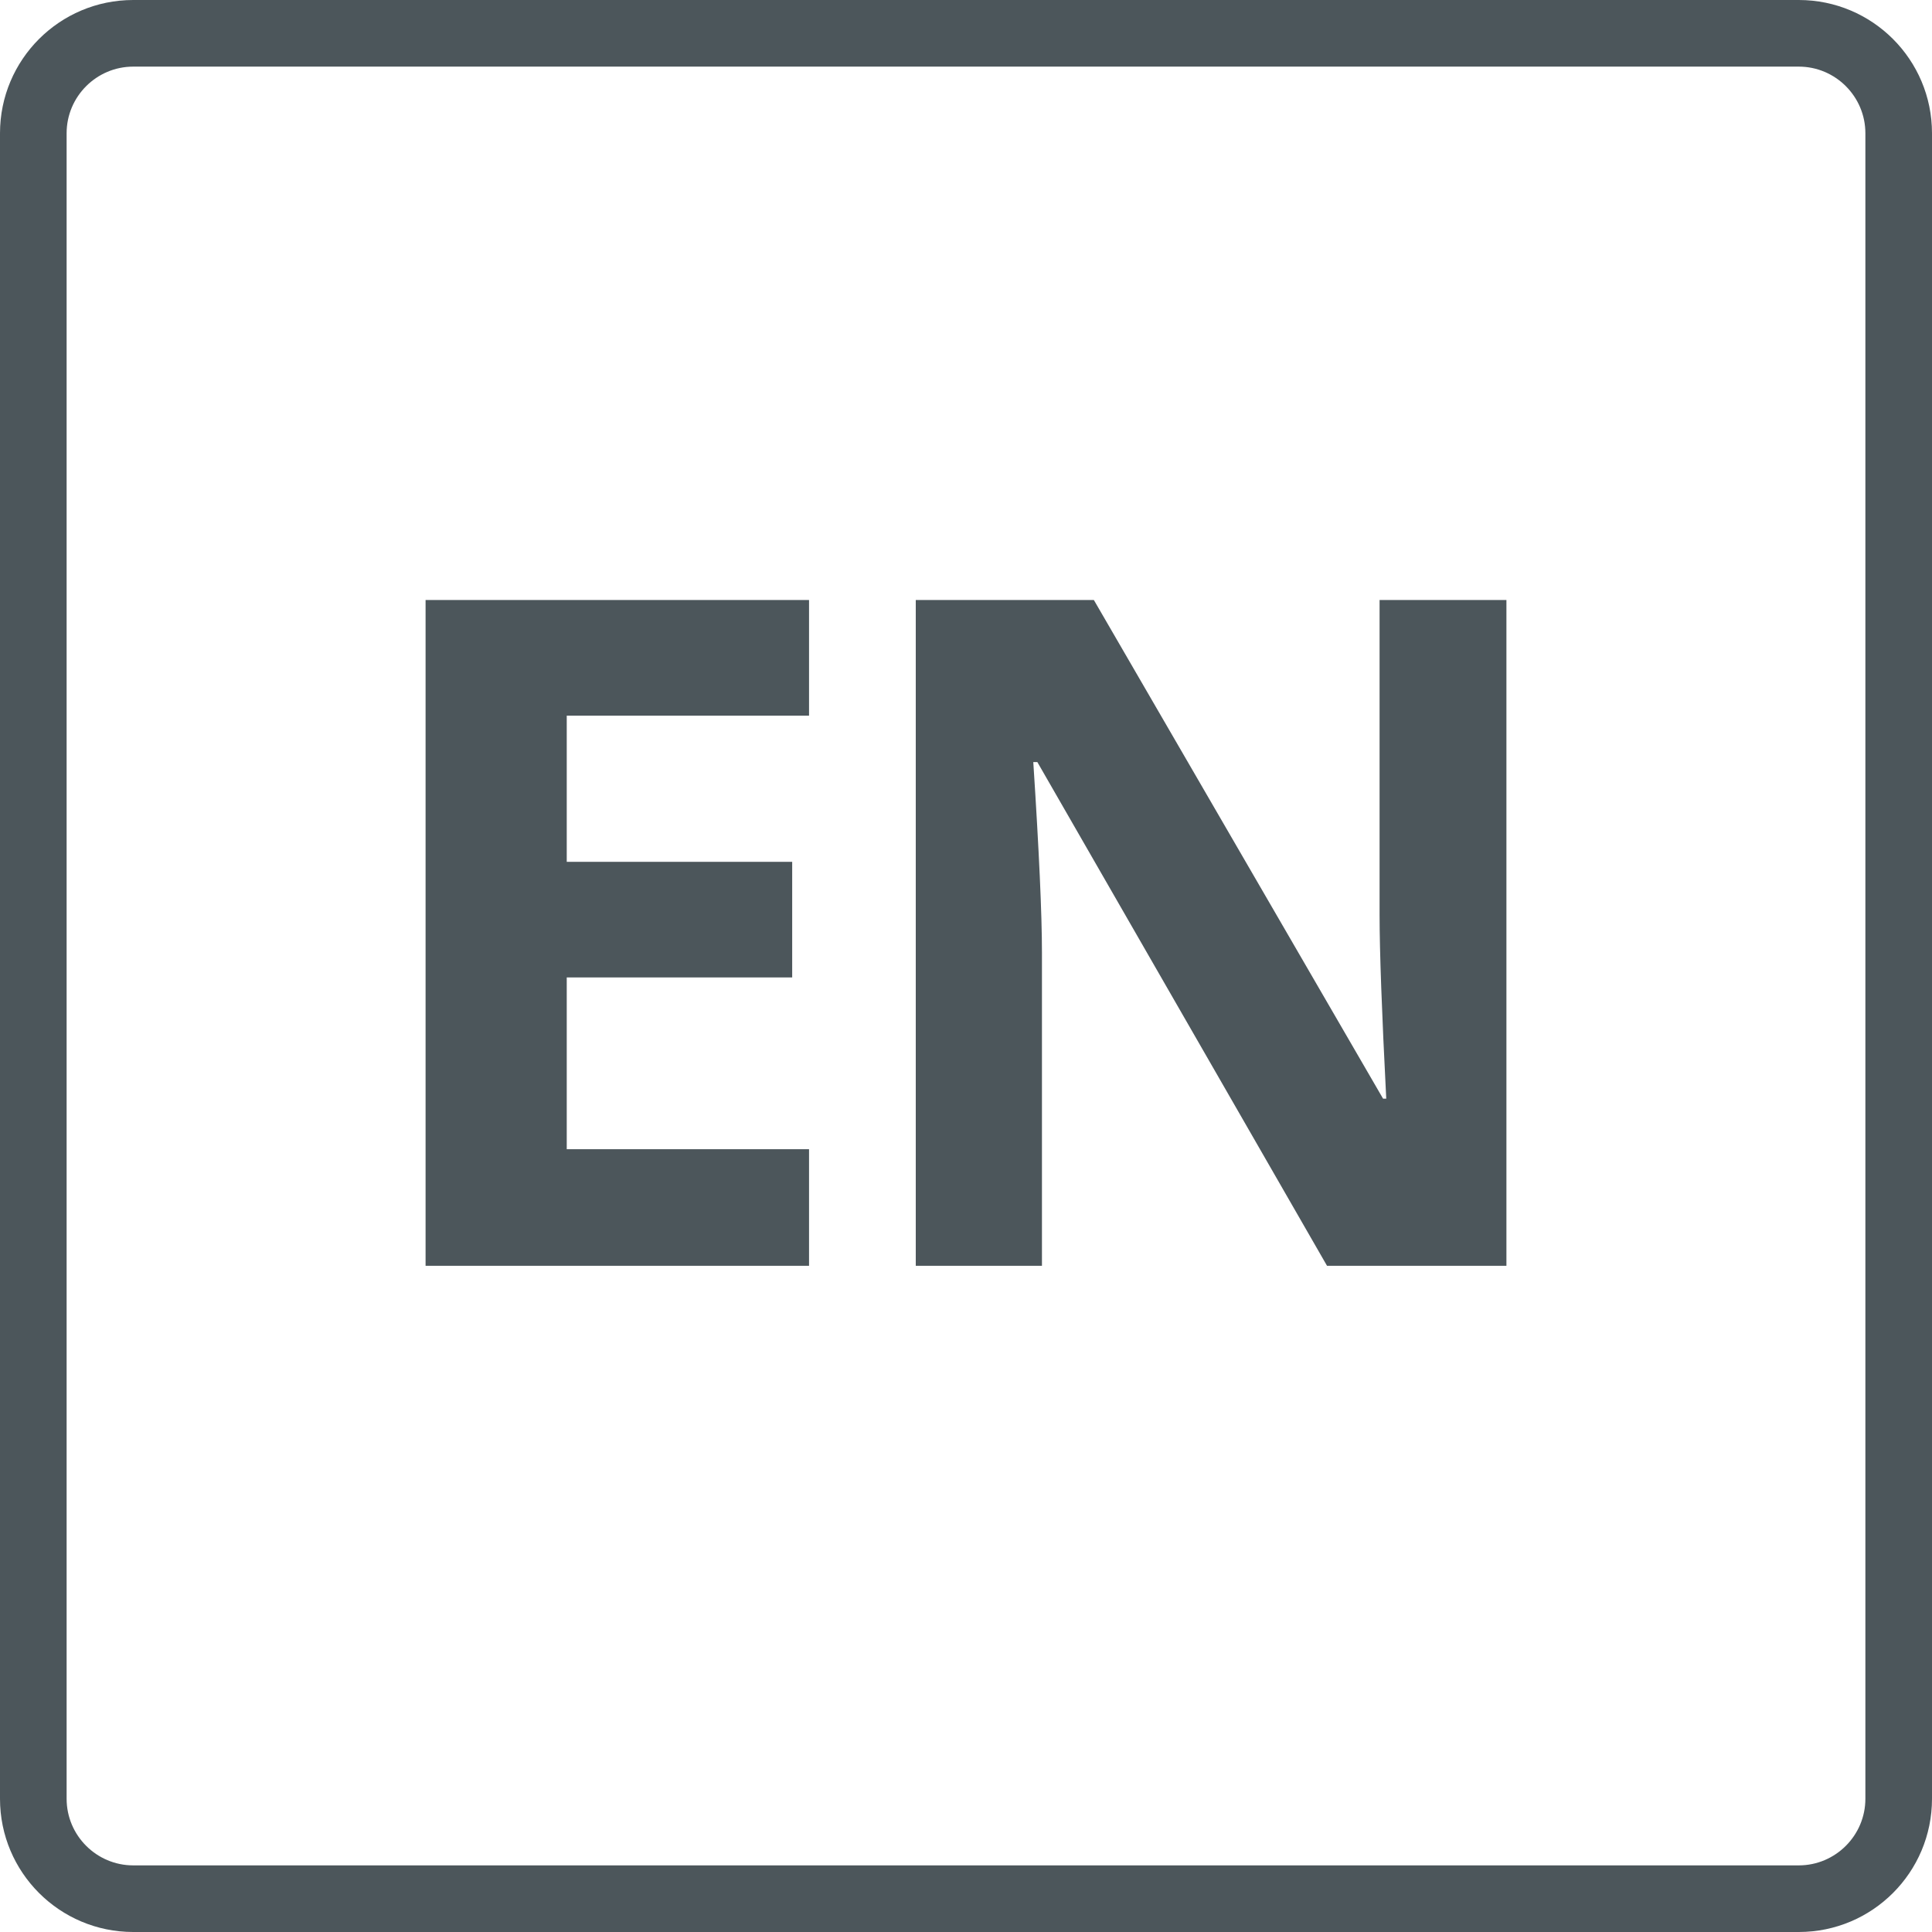 <svg xmlns="http://www.w3.org/2000/svg" width="29" height="29" viewBox="0 0 29 29">
  <g id="Grupo_1" data-name="Grupo 1" transform="translate(-1842 -37)">
    <path id="es" d="M-2.356,0H-8.112V-9.994h5.756v1.736H-5.993v2.194h3.384v1.736H-5.993V-1.75h3.637ZM8.112,0H5.419L1.071-7.561H1.01q.13,2,.13,2.857V0H-.754V-9.994H1.919L6.26-2.509h.048q-.1-1.948-.1-2.755v-4.73H8.112Z" transform="translate(1856.5 56)" fill="#4c565b"/>
    <g id="Rectangle_45" data-name="Rectangle 45" transform="translate(1842 37)" fill="none">
      <path d="M2,0H27a2,2,0,0,1,2,2V27a2,2,0,0,1-2,2H2a2,2,0,0,1-2-2V2A2,2,0,0,1,2,0Z" stroke="none"/>
      <path d="M 2 1 C 1.449 1 1 1.449 1 2 L 1 27 C 1 27.551 1.449 28 2 28 L 27 28 C 27.551 28 28 27.551 28 27 L 28 2 C 28 1.449 27.551 1 27 1 L 2 1 M 2 0 L 27 0 C 28.105 0 29 0.895 29 2 L 29 27 C 29 28.105 28.105 29 27 29 L 2 29 C 0.895 29 0 28.105 0 27 L 0 2 C 0 0.895 0.895 0 2 0 Z" stroke="none" fill="#4c565b"/>
    </g>
  </g>
</svg>
